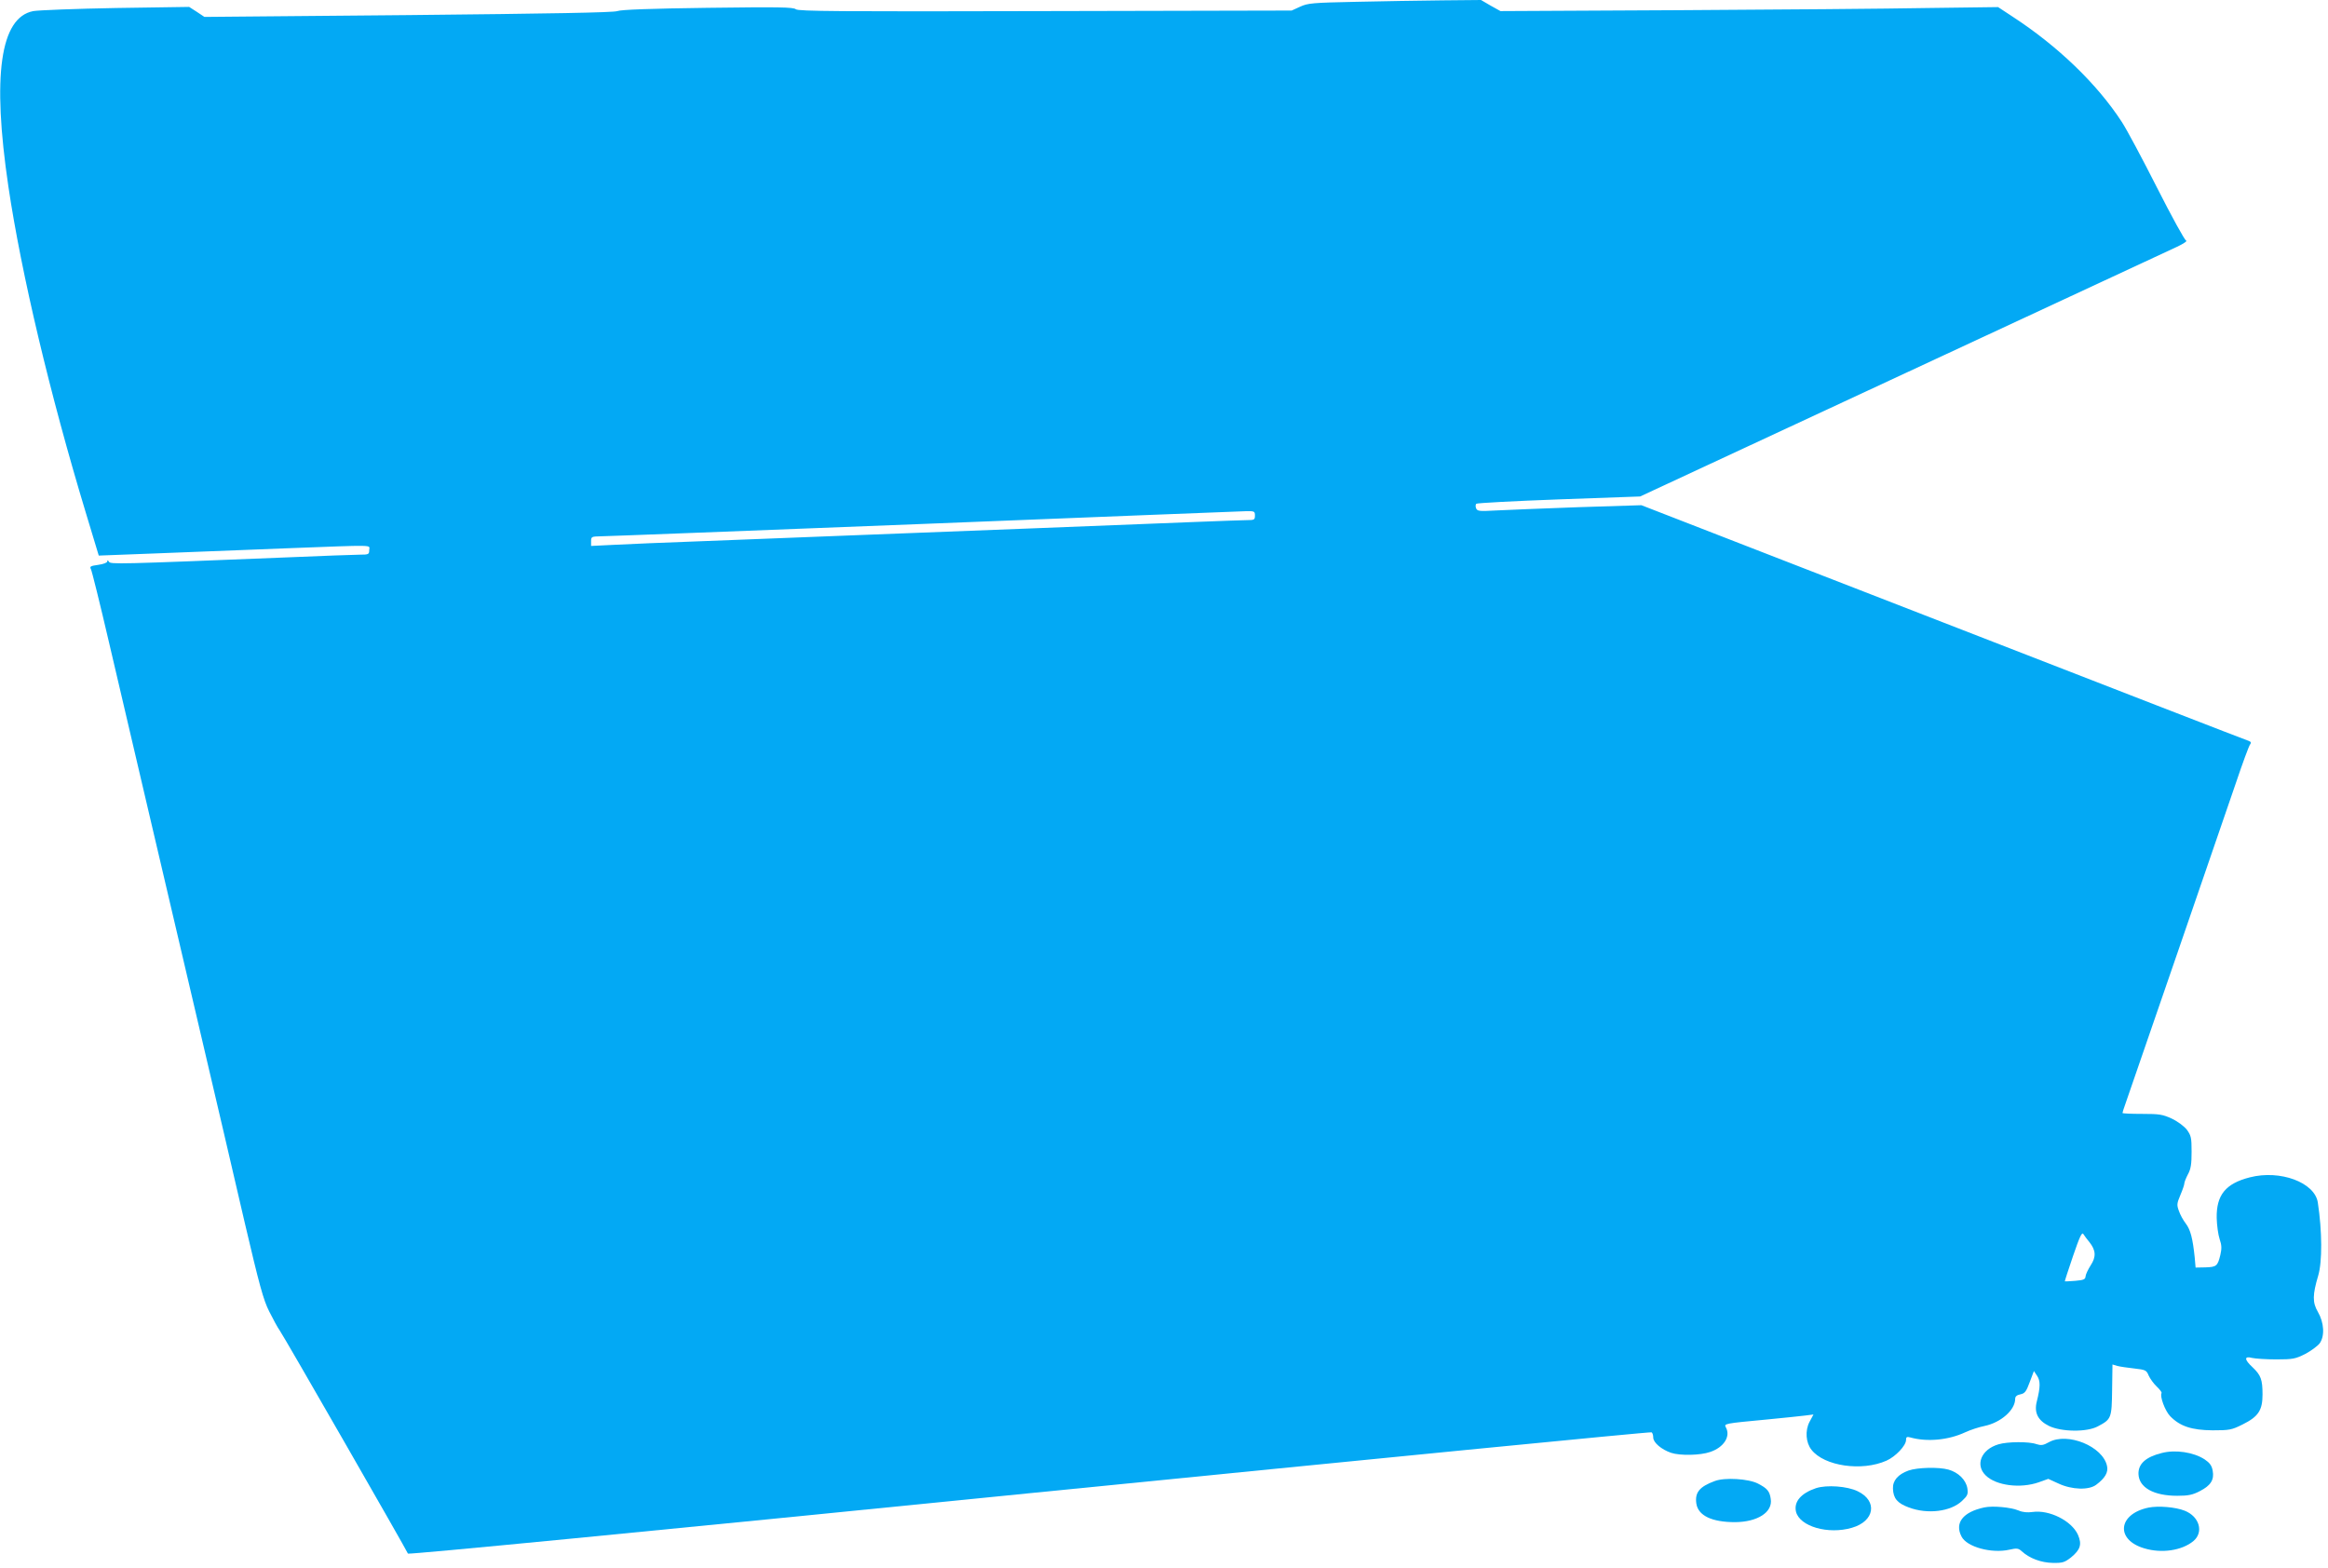 <?xml version="1.0" standalone="no"?>
<!DOCTYPE svg PUBLIC "-//W3C//DTD SVG 20010904//EN"
 "http://www.w3.org/TR/2001/REC-SVG-20010904/DTD/svg10.dtd">
<svg version="1.0" xmlns="http://www.w3.org/2000/svg"
 width="1280pt" height="862pt" viewBox="0 0 1280 862"
 preserveAspectRatio="xMidYMid meet">
<g transform="translate(0,862) scale(0.1,-0.1)"
fill="#03a9f4" stroke="none">
<path d="M7455 8610 c-238 -5 -264 -7 -307 -27 l-46 -21 -1355 -3 c-1141 -3
-1357 -1 -1371 10 -14 12 -95 13 -485 8 -311 -4 -477 -10 -497 -18 -20 -8
-360 -14 -1149 -22 l-1121 -10 -42 28 -42 27 -402 -6 c-222 -4 -427 -12 -455
-17 -182 -35 -227 -356 -137 -964 71 -479 229 -1144 426 -1795 l71 -235 316
12 c174 7 496 19 716 28 505 19 455 20 455 -10 0 -23 -3 -25 -52 -25 -29 0
-210 -7 -403 -15 -934 -38 -967 -38 -976 -24 -6 10 -9 10 -9 2 0 -7 -21 -15
-50 -19 -43 -6 -48 -9 -40 -24 5 -9 50 -190 99 -401 152 -652 303 -1293 481
-2054 94 -401 214 -914 266 -1140 80 -341 102 -423 134 -486 21 -42 47 -90 58
-105 22 -30 699 -1210 705 -1227 2 -6 1294 119 3416 332 1877 187 3417 339
3422 335 5 -3 9 -16 9 -29 0 -27 45 -66 99 -84 49 -16 160 -14 214 5 75 25
113 85 87 134 -12 22 -14 22 230 45 85 8 177 18 203 21 l48 6 -22 -41 c-25
-48 -20 -114 11 -153 70 -90 277 -120 412 -60 50 22 108 83 108 114 0 16 4 19
23 14 92 -26 210 -15 302 28 28 13 76 29 107 35 90 19 168 88 168 149 0 13 9
21 29 25 24 5 32 15 51 67 l23 61 18 -27 c18 -28 18 -60 -2 -140 -16 -62 6
-105 67 -135 68 -33 209 -35 269 -2 74 39 76 45 78 201 l2 139 27 -8 c15 -4
57 -10 93 -14 61 -7 67 -9 79 -39 8 -17 27 -44 44 -60 17 -16 29 -32 27 -36
-11 -17 19 -98 47 -127 54 -56 119 -77 233 -78 93 0 105 2 165 32 87 43 110
78 110 165 0 82 -9 106 -54 149 -47 43 -48 64 -3 52 17 -4 77 -8 133 -8 92 0
105 3 159 30 32 17 67 43 79 58 29 40 25 114 -10 174 -30 51 -29 94 2 198 23
77 22 245 -2 403 -17 110 -207 181 -374 138 -133 -34 -184 -97 -182 -223 1
-40 8 -92 16 -116 12 -35 12 -53 4 -88 -15 -61 -21 -66 -82 -68 l-54 -1 -5 57
c-11 104 -23 151 -49 185 -14 18 -31 49 -38 70 -12 32 -11 41 8 86 12 28 22
57 22 64 0 7 9 30 20 51 16 29 20 56 20 124 0 78 -3 89 -26 121 -15 19 -51 46
-83 61 -50 23 -68 26 -163 26 -60 0 -108 2 -108 5 0 3 7 25 16 50 30 84 535
1554 606 1760 38 113 74 211 80 217 7 9 5 14 -8 19 -11 3 -766 296 -1679 651
l-1660 645 -350 -11 c-192 -7 -395 -15 -451 -18 -91 -5 -101 -4 -108 12 -4 10
-3 21 1 25 4 4 209 15 455 24 l446 16 374 174 c431 200 2481 1154 2578 1199
36 17 58 32 50 34 -8 2 -80 133 -160 291 -80 158 -167 321 -194 362 -136 209
-351 416 -601 579 l-79 52 -386 -5 c-212 -4 -827 -9 -1368 -12 l-982 -5 -54
30 -53 31 -214 -2 c-118 -1 -331 -5 -474 -8z m-555 -2825 c0 -23 -4 -25 -42
-25 -24 0 -151 -5 -283 -10 -132 -5 -532 -21 -890 -35 -357 -14 -822 -32
-1032 -40 -211 -8 -557 -22 -770 -30 -214 -8 -443 -17 -510 -21 l-123 -6 0 26
c0 25 3 26 53 27 28 0 826 31 1772 68 946 38 1744 69 1773 70 49 1 52 0 52
-24z m4588 -3995 c36 -45 38 -81 7 -128 -14 -22 -27 -49 -28 -60 -1 -17 -10
-21 -57 -25 -30 -2 -56 -4 -57 -3 -1 1 19 63 45 139 37 108 49 134 57 121 6
-9 20 -29 33 -44z"/>
<path d="M11266 690 c-32 -18 -43 -19 -69 -11 -40 15 -160 14 -209 -1 -95 -28
-130 -114 -69 -172 57 -55 189 -72 290 -37 l53 19 57 -26 c73 -34 167 -37 207
-6 48 36 67 68 59 103 -23 108 -217 187 -319 131z"/>
<path d="M11885 630 c-88 -22 -129 -60 -127 -116 3 -74 84 -119 213 -119 61 0
85 5 125 26 60 31 79 62 70 112 -5 28 -16 43 -44 62 -61 40 -162 55 -237 35z"/>
<path d="M10494 534 c-58 -21 -88 -55 -86 -100 2 -53 24 -80 87 -103 103 -39
230 -23 292 35 32 30 35 38 30 71 -8 46 -50 87 -104 102 -53 15 -170 12 -219
-5z"/>
<path d="M9428 476 c-84 -31 -110 -63 -101 -124 10 -66 85 -102 213 -102 124
1 208 55 196 128 -6 43 -20 58 -70 84 -52 27 -183 35 -238 14z"/>
<path d="M9985 437 c-83 -28 -123 -75 -110 -130 21 -81 177 -126 307 -88 126
36 143 148 32 201 -57 28 -170 36 -229 17z"/>
<path d="M10910 331 c-117 -25 -164 -85 -125 -160 29 -58 167 -95 265 -72 39
9 48 7 65 -8 43 -40 108 -64 172 -65 54 -1 65 3 100 30 52 43 61 72 38 125
-35 77 -158 138 -249 125 -27 -4 -54 -2 -77 8 -43 18 -143 27 -189 17z"/>
<path d="M11813 330 c-168 -35 -183 -177 -23 -224 96 -29 207 -12 270 40 58
49 33 135 -48 167 -50 20 -145 28 -199 17z"/>
</g>
</svg>
